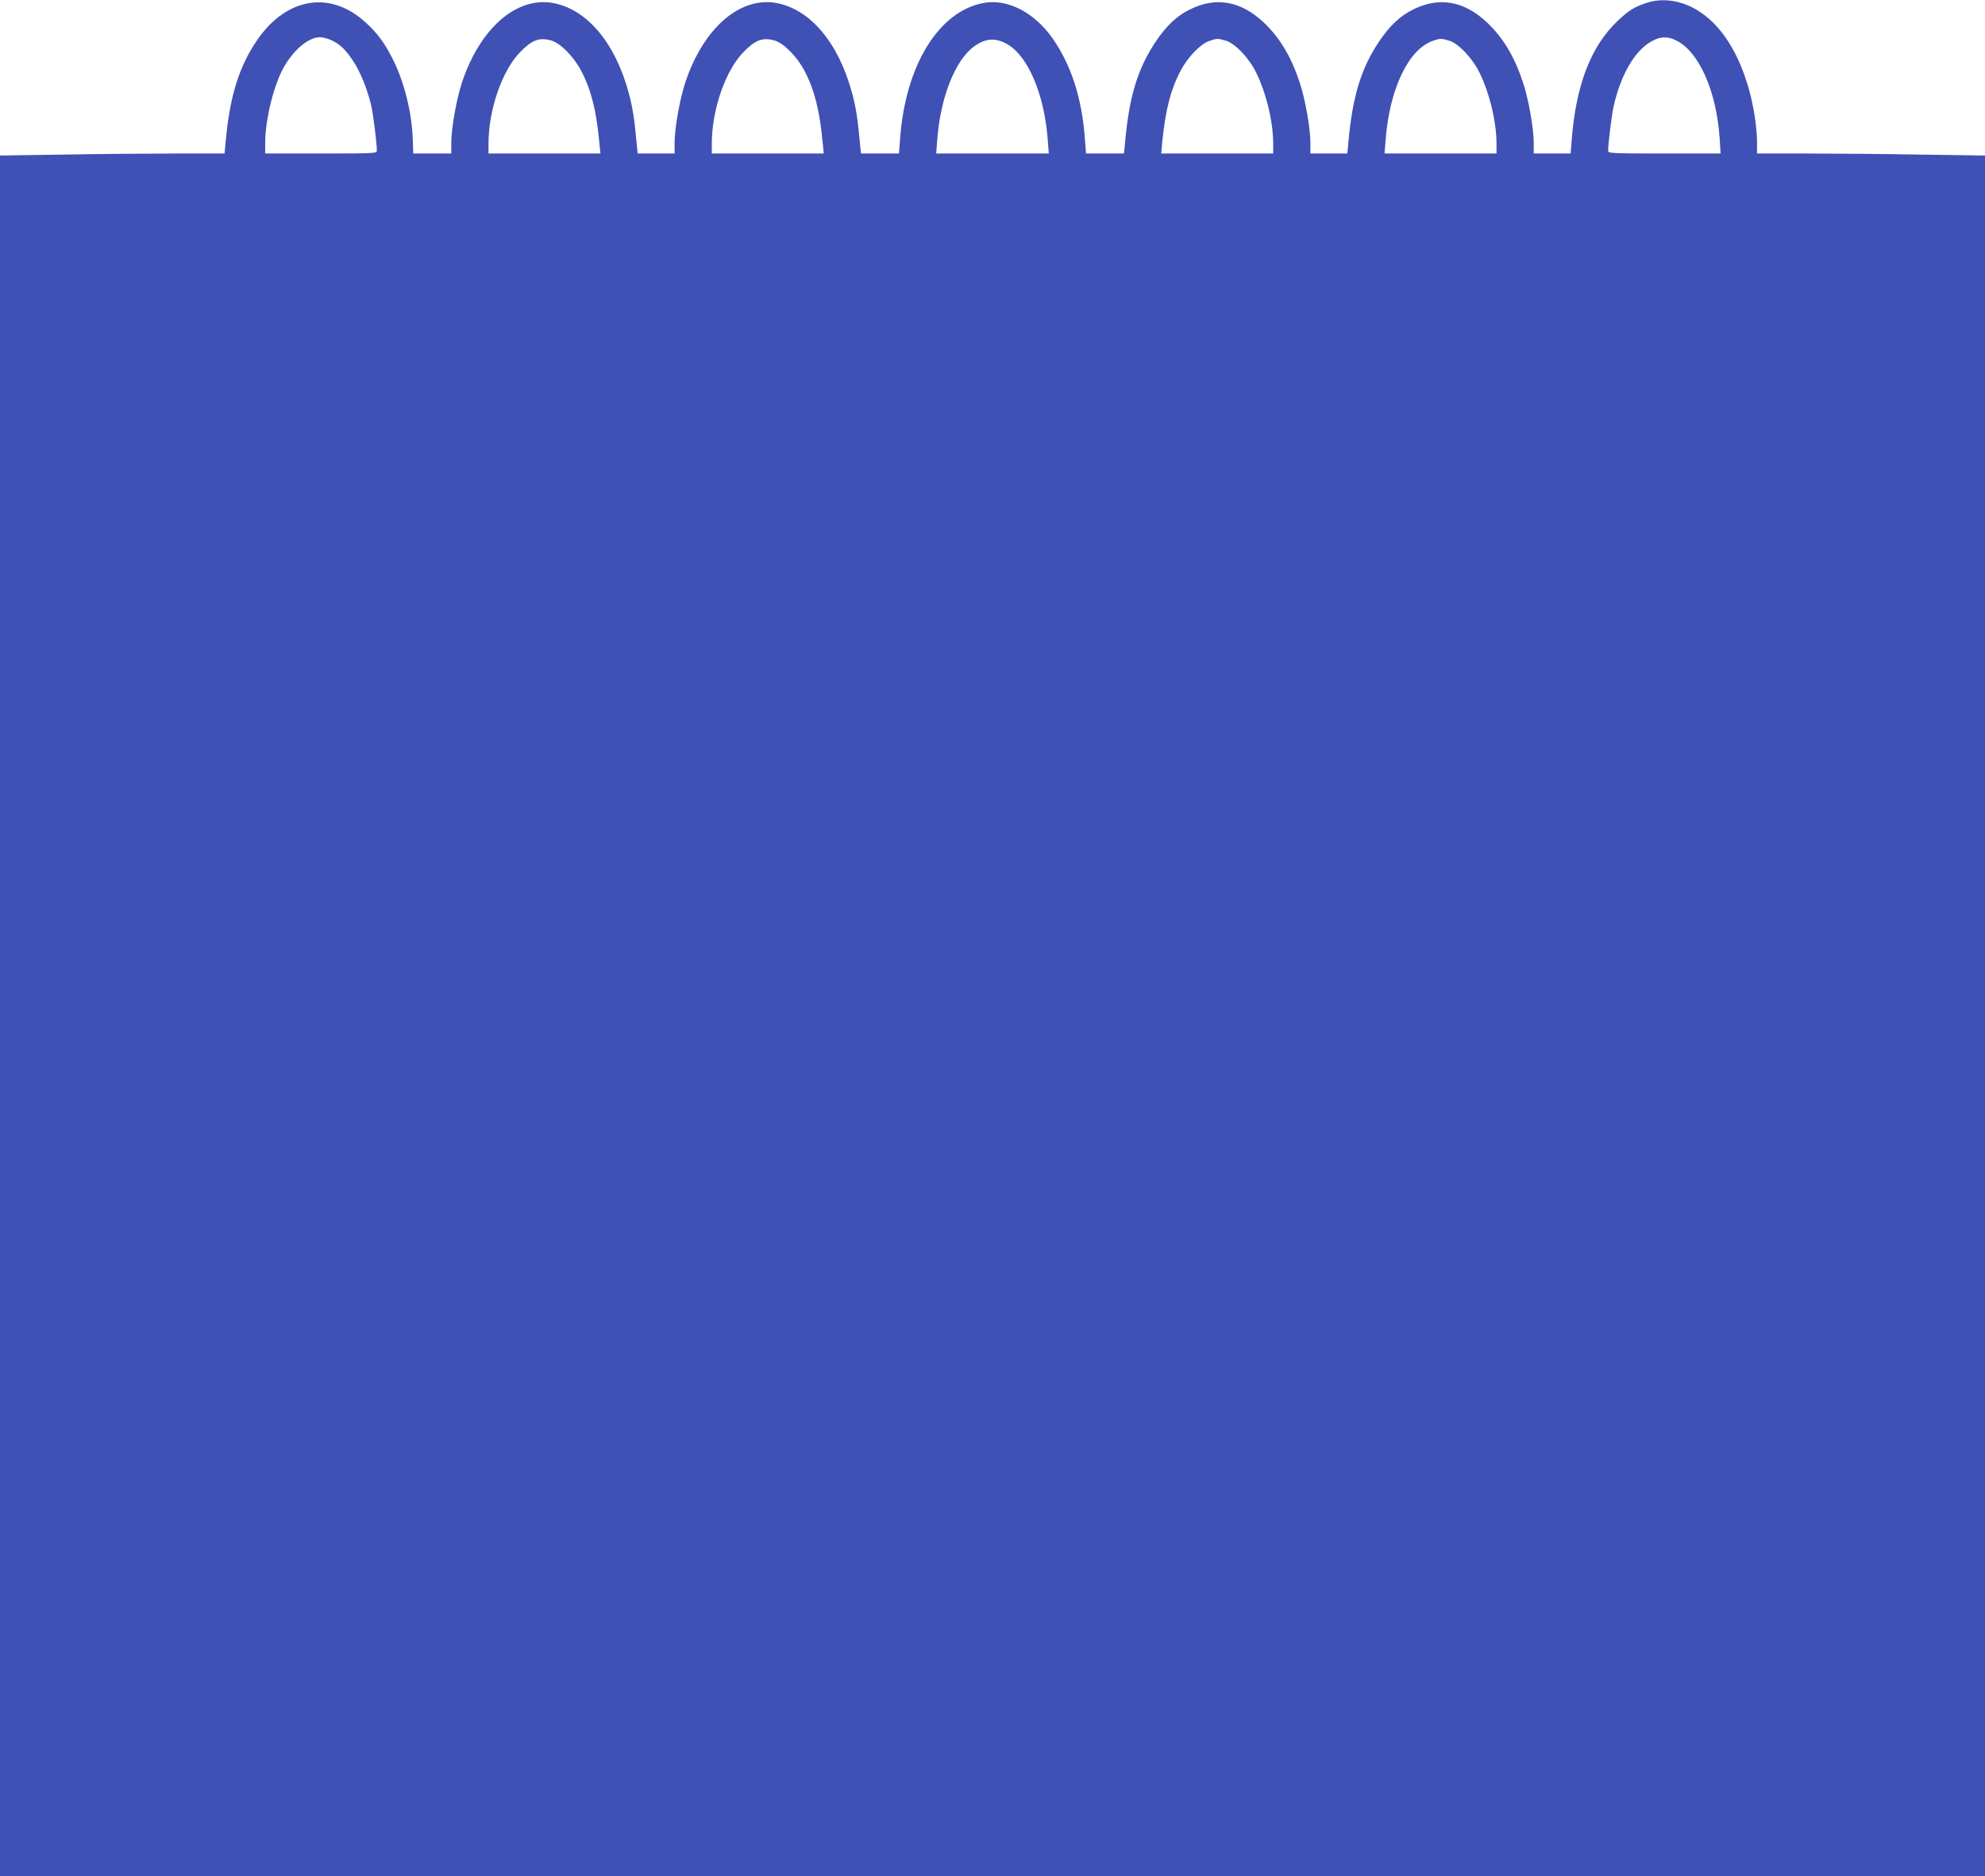 <?xml version="1.0" standalone="no"?>
<!DOCTYPE svg PUBLIC "-//W3C//DTD SVG 20010904//EN"
 "http://www.w3.org/TR/2001/REC-SVG-20010904/DTD/svg10.dtd">
<svg version="1.0" xmlns="http://www.w3.org/2000/svg"
 width="1280pt" height="1210pt" viewBox="0 0 1280 1210"
 preserveAspectRatio="xMidYMid meet">
<g transform="translate(0,1210) scale(0.1,-0.1)"
fill="#3f51b5" stroke="none">
<path d="M10620 12082 c-84 -28 -115 -47 -190 -118 -171 -162 -268 -413 -295
-766 l-7 -88 -119 0 -119 0 0 69 c0 94 -34 285 -70 392 -56 168 -129 288 -233
386 -147 137 -306 165 -472 83 -85 -41 -155 -107 -223 -209 -115 -172 -171
-354 -197 -648 l-7 -73 -119 0 -119 0 0 69 c0 94 -34 285 -70 392 -56 168
-129 288 -233 386 -147 137 -306 165 -472 83 -85 -41 -155 -107 -223 -209
-115 -172 -171 -354 -197 -648 l-7 -73 -123 0 -122 0 -7 93 c-19 265 -90 482
-211 653 -120 168 -293 255 -447 224 -288 -56 -501 -407 -534 -877 l-7 -93
-123 0 -122 0 -7 68 c-13 150 -26 231 -50 320 -87 326 -271 544 -491 583 -234
41 -468 -163 -584 -510 -36 -107 -70 -298 -70 -392 l0 -69 -119 0 -119 0 -7
68 c-13 150 -26 231 -50 320 -87 326 -271 544 -491 583 -234 41 -468 -163
-584 -510 -36 -107 -70 -298 -70 -392 l0 -69 -122 0 -123 0 -3 83 c-5 180 -56
383 -132 531 -52 102 -96 161 -170 229 -226 210 -510 166 -700 -109 -118 -171
-179 -365 -205 -661 l-7 -73 -317 0 c-175 0 -501 -3 -724 -7 l-407 -6 0 -5549
0 -5548 6400 0 6400 0 0 5548 0 5549 -412 6 c-227 4 -558 7 -735 7 l-323 0 0
73 c0 95 -23 241 -55 351 -75 259 -202 439 -368 521 -94 46 -199 56 -287 27z
m-8493 -237 c60 -25 98 -60 148 -135 49 -73 94 -185 119 -292 13 -58 36 -240
36 -289 0 -18 -13 -19 -360 -19 l-360 0 0 68 c0 154 58 385 125 497 67 112
157 184 228 185 15 0 44 -7 64 -15z m8678 -4 c148 -69 263 -324 284 -633 l6
-98 -362 0 c-350 0 -363 1 -363 19 0 49 23 231 36 289 46 200 135 353 238 412
59 35 104 38 161 11z m-7251 -2 c59 -16 147 -105 195 -198 63 -121 97 -255
116 -463 l7 -68 -361 0 -361 0 0 63 c0 220 88 473 205 592 76 78 123 95 199
74z m1440 0 c59 -16 147 -105 195 -198 63 -121 97 -255 116 -463 l7 -68 -361
0 -361 0 0 63 c0 220 88 473 205 592 76 78 123 95 199 74z m1503 -25 c133 -77
237 -324 259 -612 l7 -92 -363 0 -363 0 7 92 c20 270 117 513 238 599 75 54
139 57 215 13z m1407 24 c60 -17 152 -114 197 -208 65 -133 109 -317 109 -457
l0 -63 -361 0 -361 0 6 68 c20 207 54 342 117 462 45 88 128 175 185 195 49
18 57 18 108 3z m1440 0 c60 -17 152 -114 197 -208 65 -133 109 -317 109 -457
l0 -63 -361 0 -361 0 7 88 c25 327 146 582 303 638 47 17 55 17 106 2z"/>
</g>
</svg>

